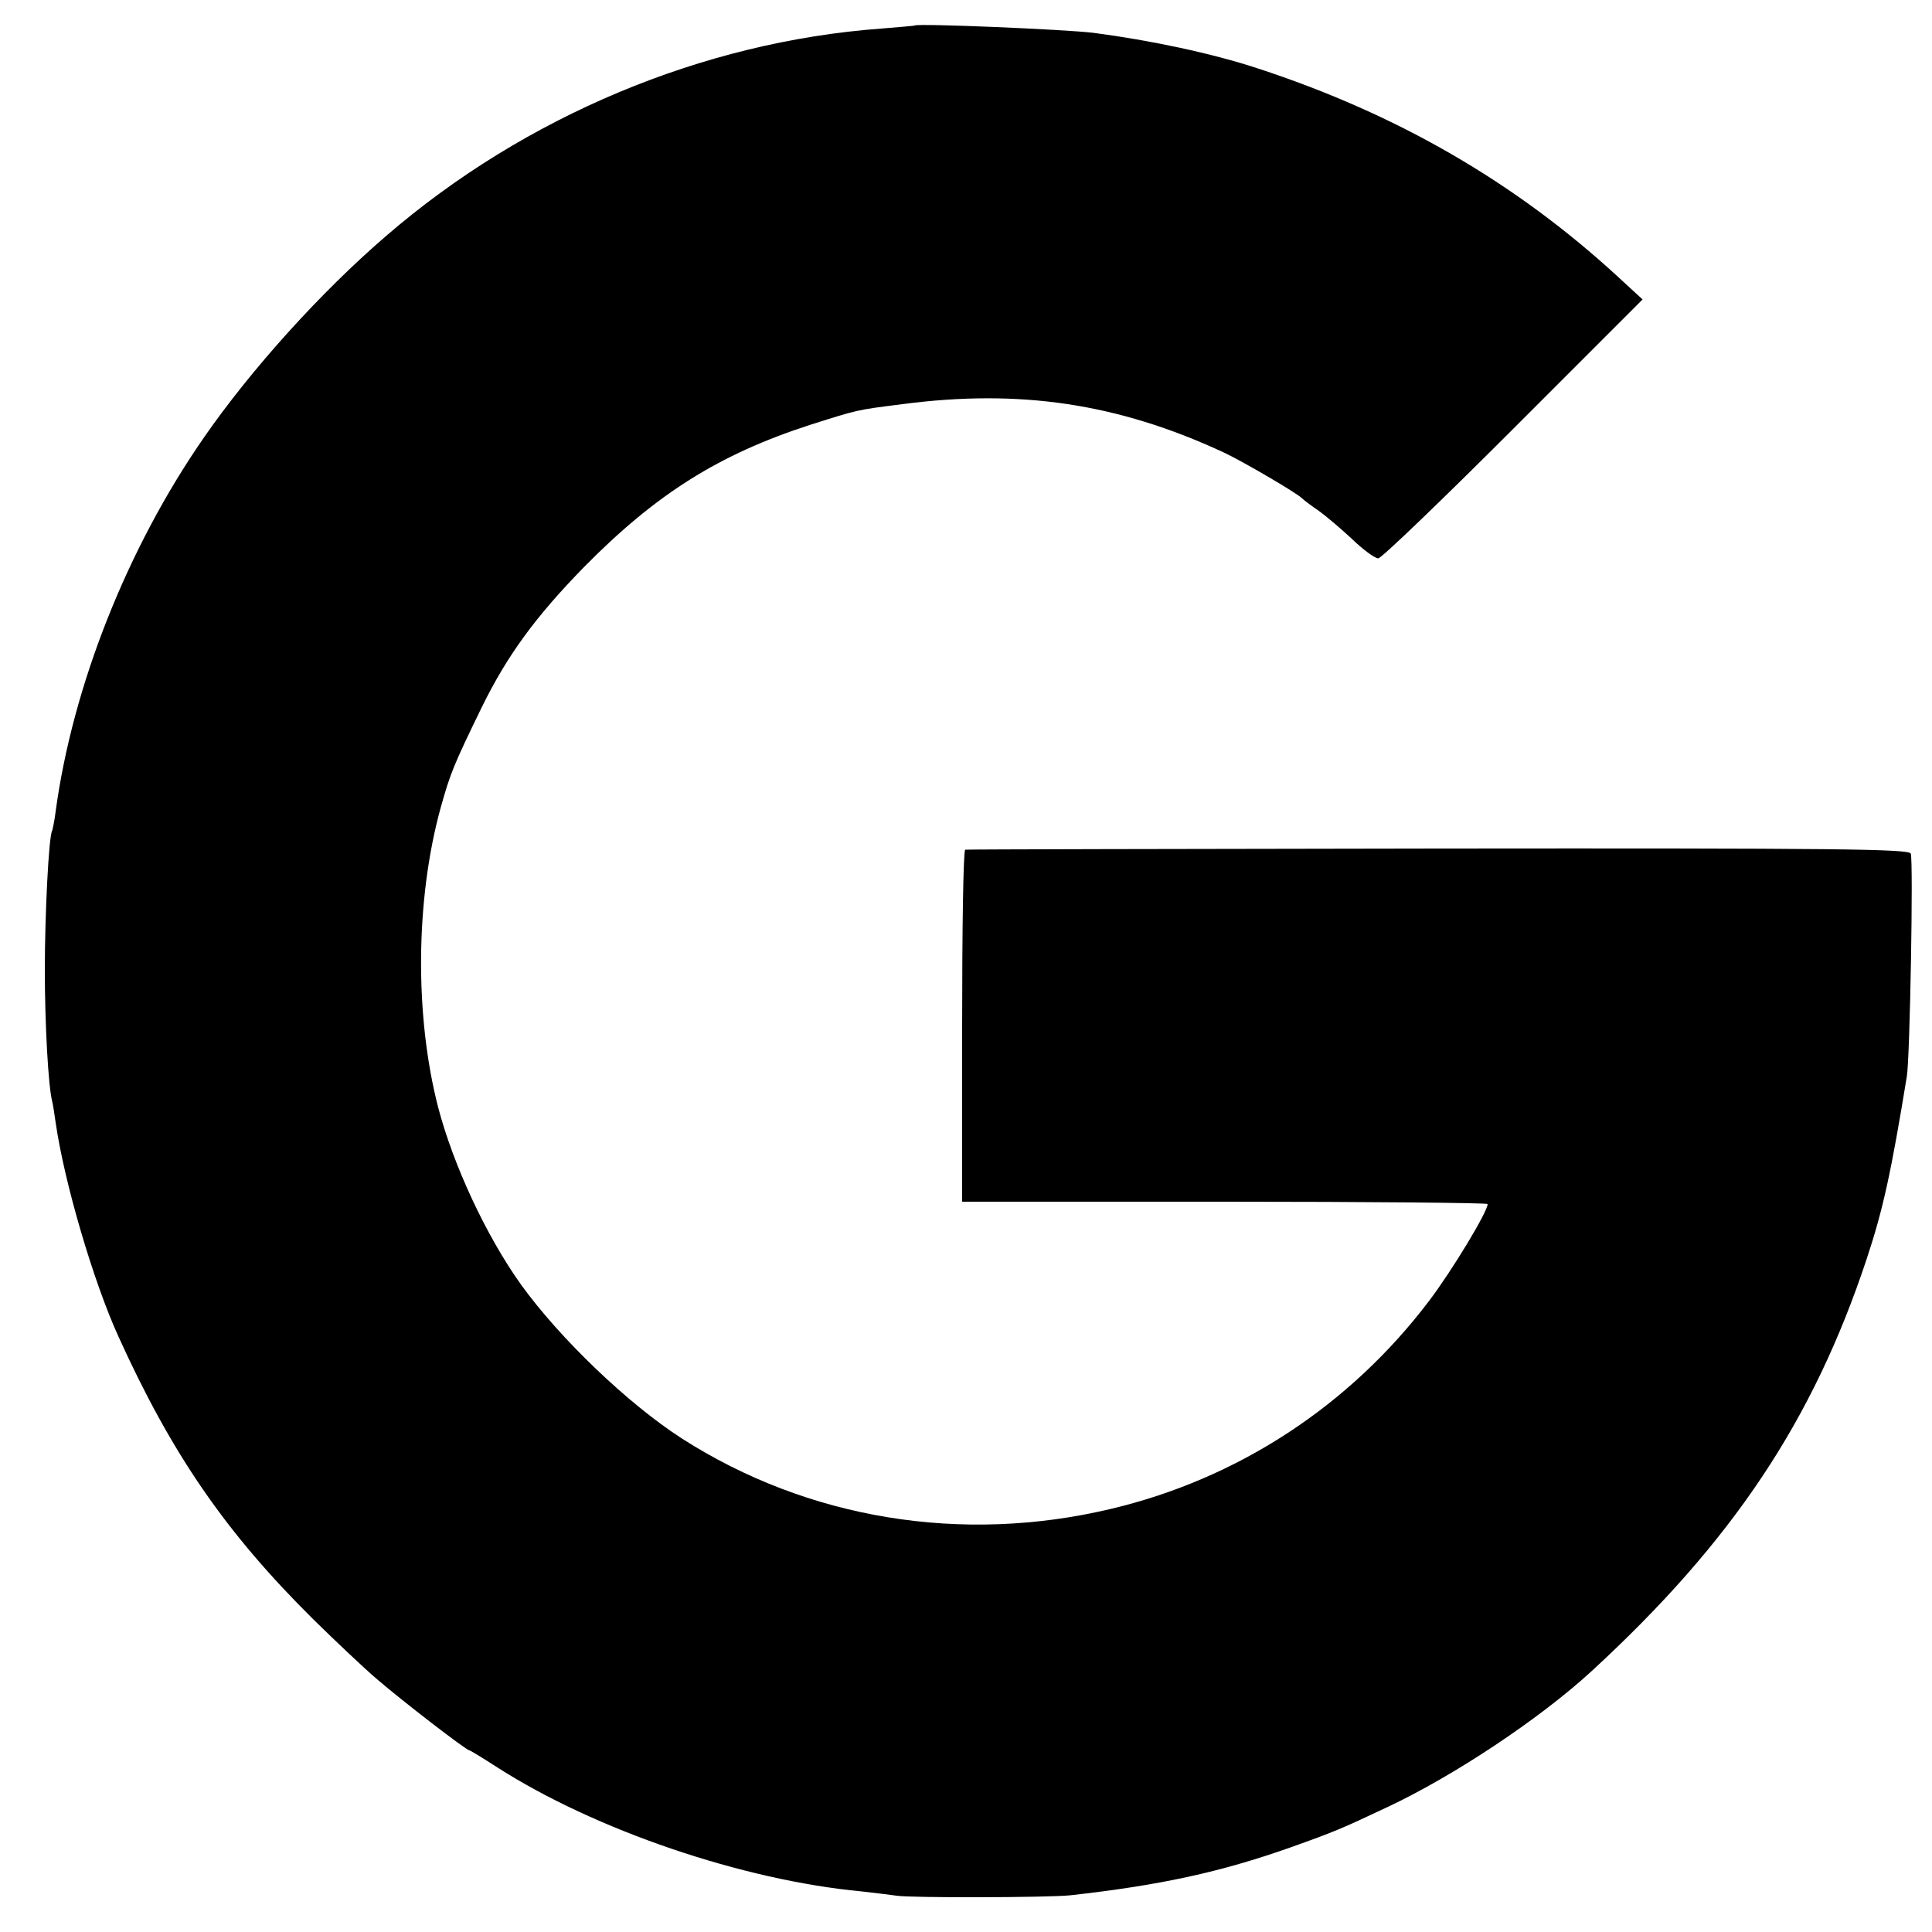 <?xml version="1.0" standalone="no"?>
<!DOCTYPE svg PUBLIC "-//W3C//DTD SVG 20010904//EN"
 "http://www.w3.org/TR/2001/REC-SVG-20010904/DTD/svg10.dtd">
<svg version="1.0" xmlns="http://www.w3.org/2000/svg"
 width="500pt" height="500pt" viewBox="0 0 500 500"
 preserveAspectRatio="xMidYMid meet">
<g transform="translate(0,500) scale(0.1,-0.1)"
fill="#000000" stroke="none">
<path d="M2367 4934 c-1 -1 -40 -4 -87 -8 -461 -34 -922 -227 -1280 -536 -169
-145 -351 -347 -472 -522 -198 -285 -340 -643 -384 -968 -3 -25 -8 -47 -9 -50
-9 -14 -19 -219 -19 -360 0 -141 9 -302 19 -340 2 -8 6 -33 9 -55 22 -154 98
-413 163 -555 138 -304 277 -506 503 -730 59 -58 133 -128 166 -156 65 -56
231 -184 239 -184 2 0 35 -20 72 -44 253 -162 634 -292 943 -321 36 -4 76 -9
90 -11 35 -6 395 -5 450 1 233 26 389 60 570 124 115 41 131 48 248 103 175
82 397 230 531 353 365 336 573 648 712 1067 43 130 63 223 104 473 8 51 17
558 10 576 -4 12 -197 14 -1223 13 -669 -1 -1220 -2 -1224 -3 -5 -1 -8 -206
-8 -456 l0 -455 680 0 c374 0 680 -3 680 -6 0 -20 -92 -172 -151 -250 -206
-272 -495 -461 -824 -539 -387 -92 -785 -26 -1110 182 -140 90 -317 260 -417
399 -90 126 -175 309 -214 458 -61 236 -59 537 6 774 25 90 34 112 106 260 67
137 141 237 265 364 187 190 350 292 584 368 126 40 121 39 240 54 304 40 558
2 830 -124 48 -22 195 -108 205 -120 3 -3 21 -17 40 -30 19 -13 59 -47 88 -74
29 -28 60 -51 69 -51 8 0 165 151 349 335 l335 335 -63 58 c-266 245 -572 422
-933 540 -118 39 -279 73 -425 92 -73 9 -455 25 -463 19z"/>
</g>
</svg>
